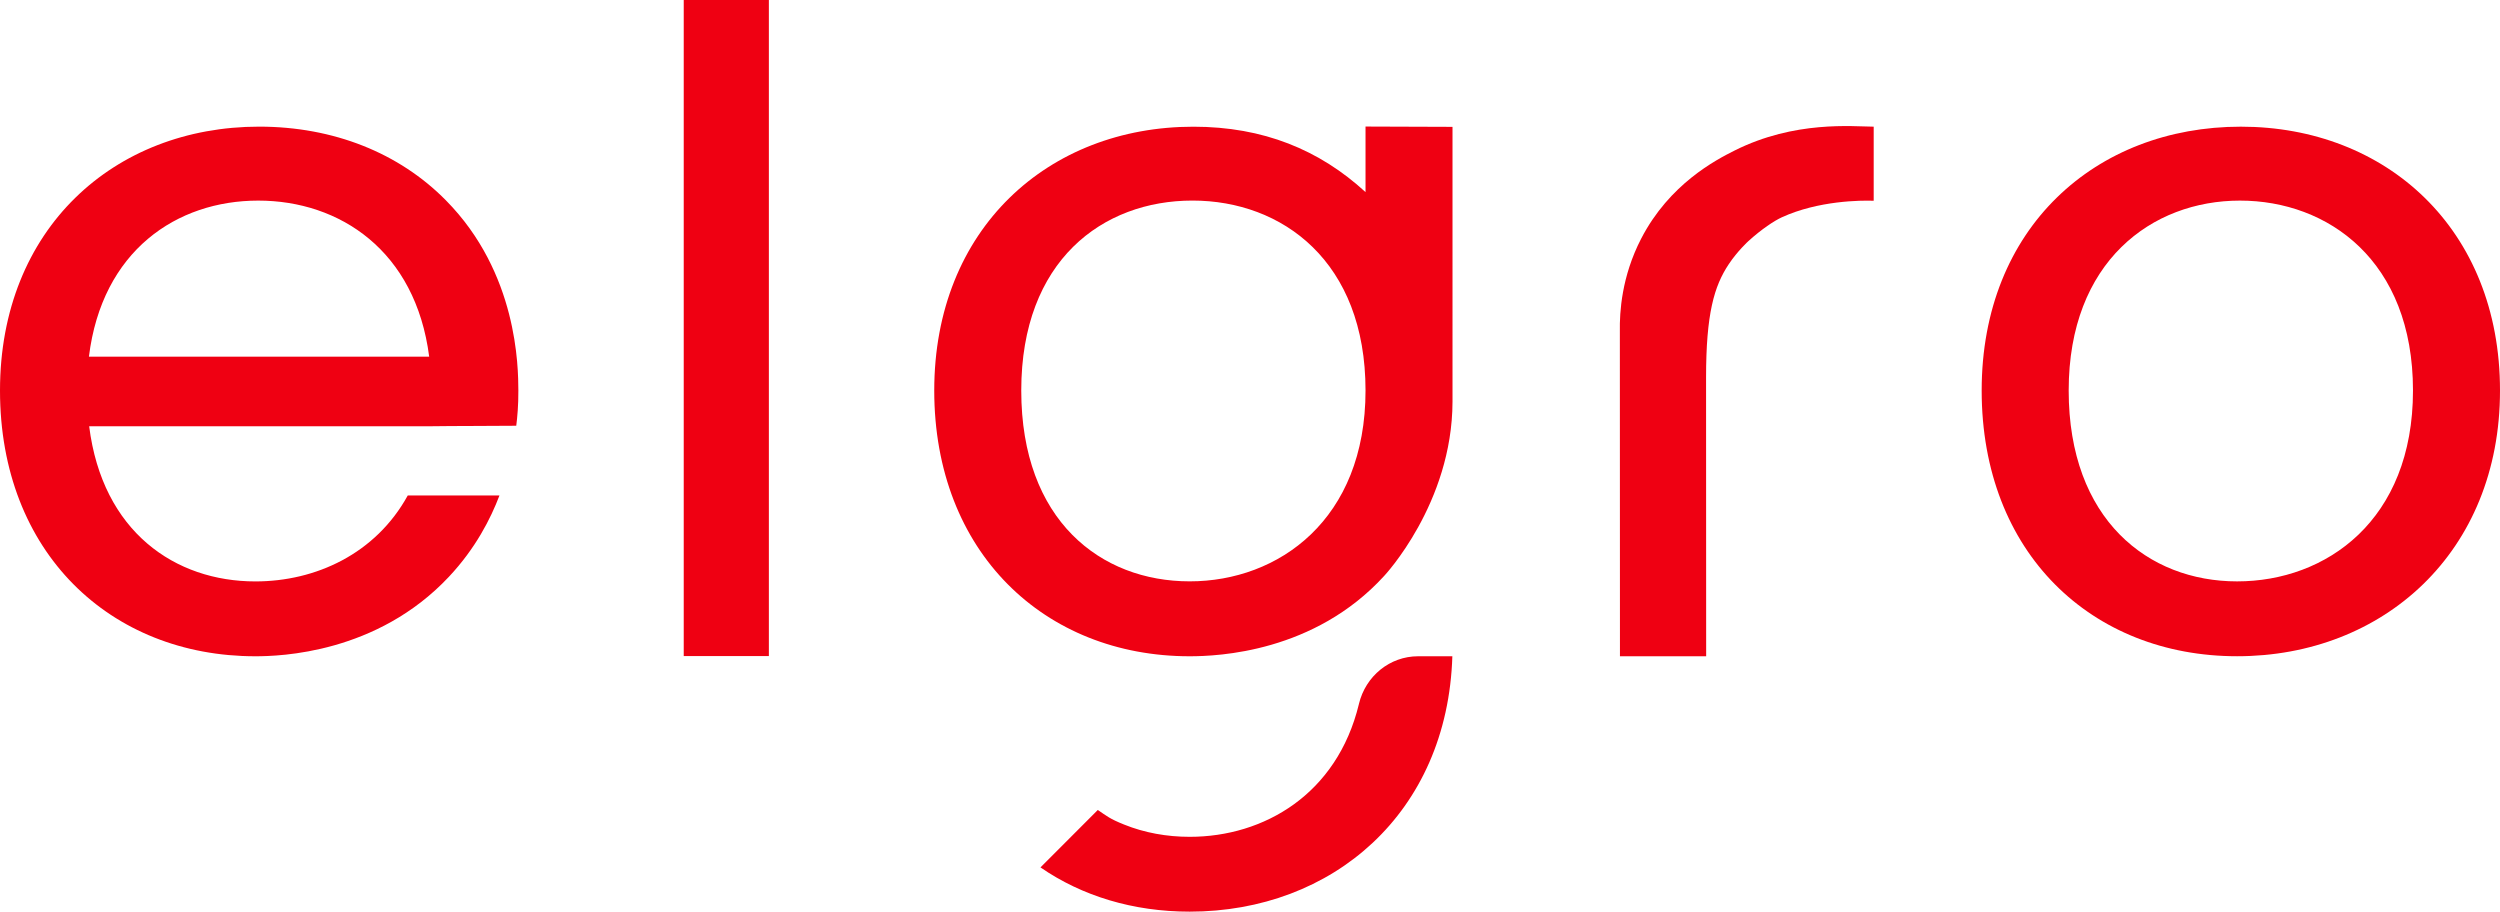 <?xml version="1.0" encoding="UTF-8"?> <svg xmlns="http://www.w3.org/2000/svg" id="_Слой_1" data-name="Слой 1" viewBox="0 0 811.94 296.08"> <defs> <style> .cls-1 { fill: #ef0012; } </style> </defs> <path class="cls-1" d="M222.06,0h27.65V213.08h-27.65V0Z"></path> <path class="cls-1" d="M726.56,213.13c-47.1,0-82.96-33.43-82.96-86.3s37.07-85.69,84.17-85.69,84.17,33.12,84.17,85.69-37.98,86.3-85.38,86.3Zm0-24.31c28.87,0,57.12-19.75,57.12-61.99s-27.65-61.68-56.21-61.68-55.61,19.75-55.61,61.68,25.83,61.99,54.7,61.99Z"></path> <path class="cls-1" d="M471.76,41.2l-28.27-.1v21.29c-14.94-13.72-33.21-21.24-55.89-21.24-47.1,0-84.18,33.12-84.18,85.68s35.86,86.31,82.95,86.31c9.22,0,40.49-1.27,63.16-26.08,0,0,22.15-23.52,22.21-56.63,0-.02,0-1.5,0-3.54,0-3.19,0-5.54,0-5.97V41.2Zm-85.38,147.61c-28.86,0-54.7-19.75-54.7-61.98s26.44-61.69,55.61-61.69,56.2,19.75,56.2,61.69-28.23,61.98-57.11,61.98Z"></path> <path class="cls-1" d="M167.67,138.26c.34-2.69,.71-6.63,.68-11.42-.04-7.6-.19-38.16-23.53-61.77-15.15-15.38-36.51-23.94-60.64-23.94C37.07,41.13,0,74.27,0,126.84s35.84,86.3,82.94,86.3c7.89,0,39.43-.86,62.85-25.81,8.64-9.2,13.58-18.89,16.42-26.41h-29.78c-10.44,18.97-29.93,27.91-49.49,27.91-26.07,0-49.68-16.12-53.98-50.39h110.36s0-.04,0,0c9.38-.13,18.77-.07,28.36-.17ZM28.88,115.84c4.23-34.42,28.51-50.69,54.99-50.69s51.1,16.27,55.52,50.69H28.88Z"></path> <path class="cls-1" d="M608.53,41.14v24.06c-4.12-.16-18-.06-29.85,5.38-2.4,1.1-6.54,3.81-10.87,7.75,0,0-3.5,3.18-6.35,7.47-4.76,7.14-7.37,16.11-7.37,36.77,0,30.19,.02,60.38,.03,90.56h-28l-.03-105.6c-.1-6.1,.54-17.67,6.92-30.02,9.17-17.75,24.23-25.56,30.36-28.63,19.57-9.8,38.34-7.78,45.17-7.74Z"></path> <path class="cls-1" d="M471.69,213.13c-1.57,50.94-38.93,82.95-85.31,82.95-18.36,0-34.97-5.07-48.46-14.37l18.62-18.65c2.95,1.99,3.83,2.85,8.52,4.73,6.63,2.68,13.89,3.99,21.32,3.99,24.13,0,47.86-13.83,54.95-43.08,.01-.05,.02-.1,.03-.14,2.17-8.97,9.99-15.42,19.22-15.42h11.11Z"></path> </svg> 